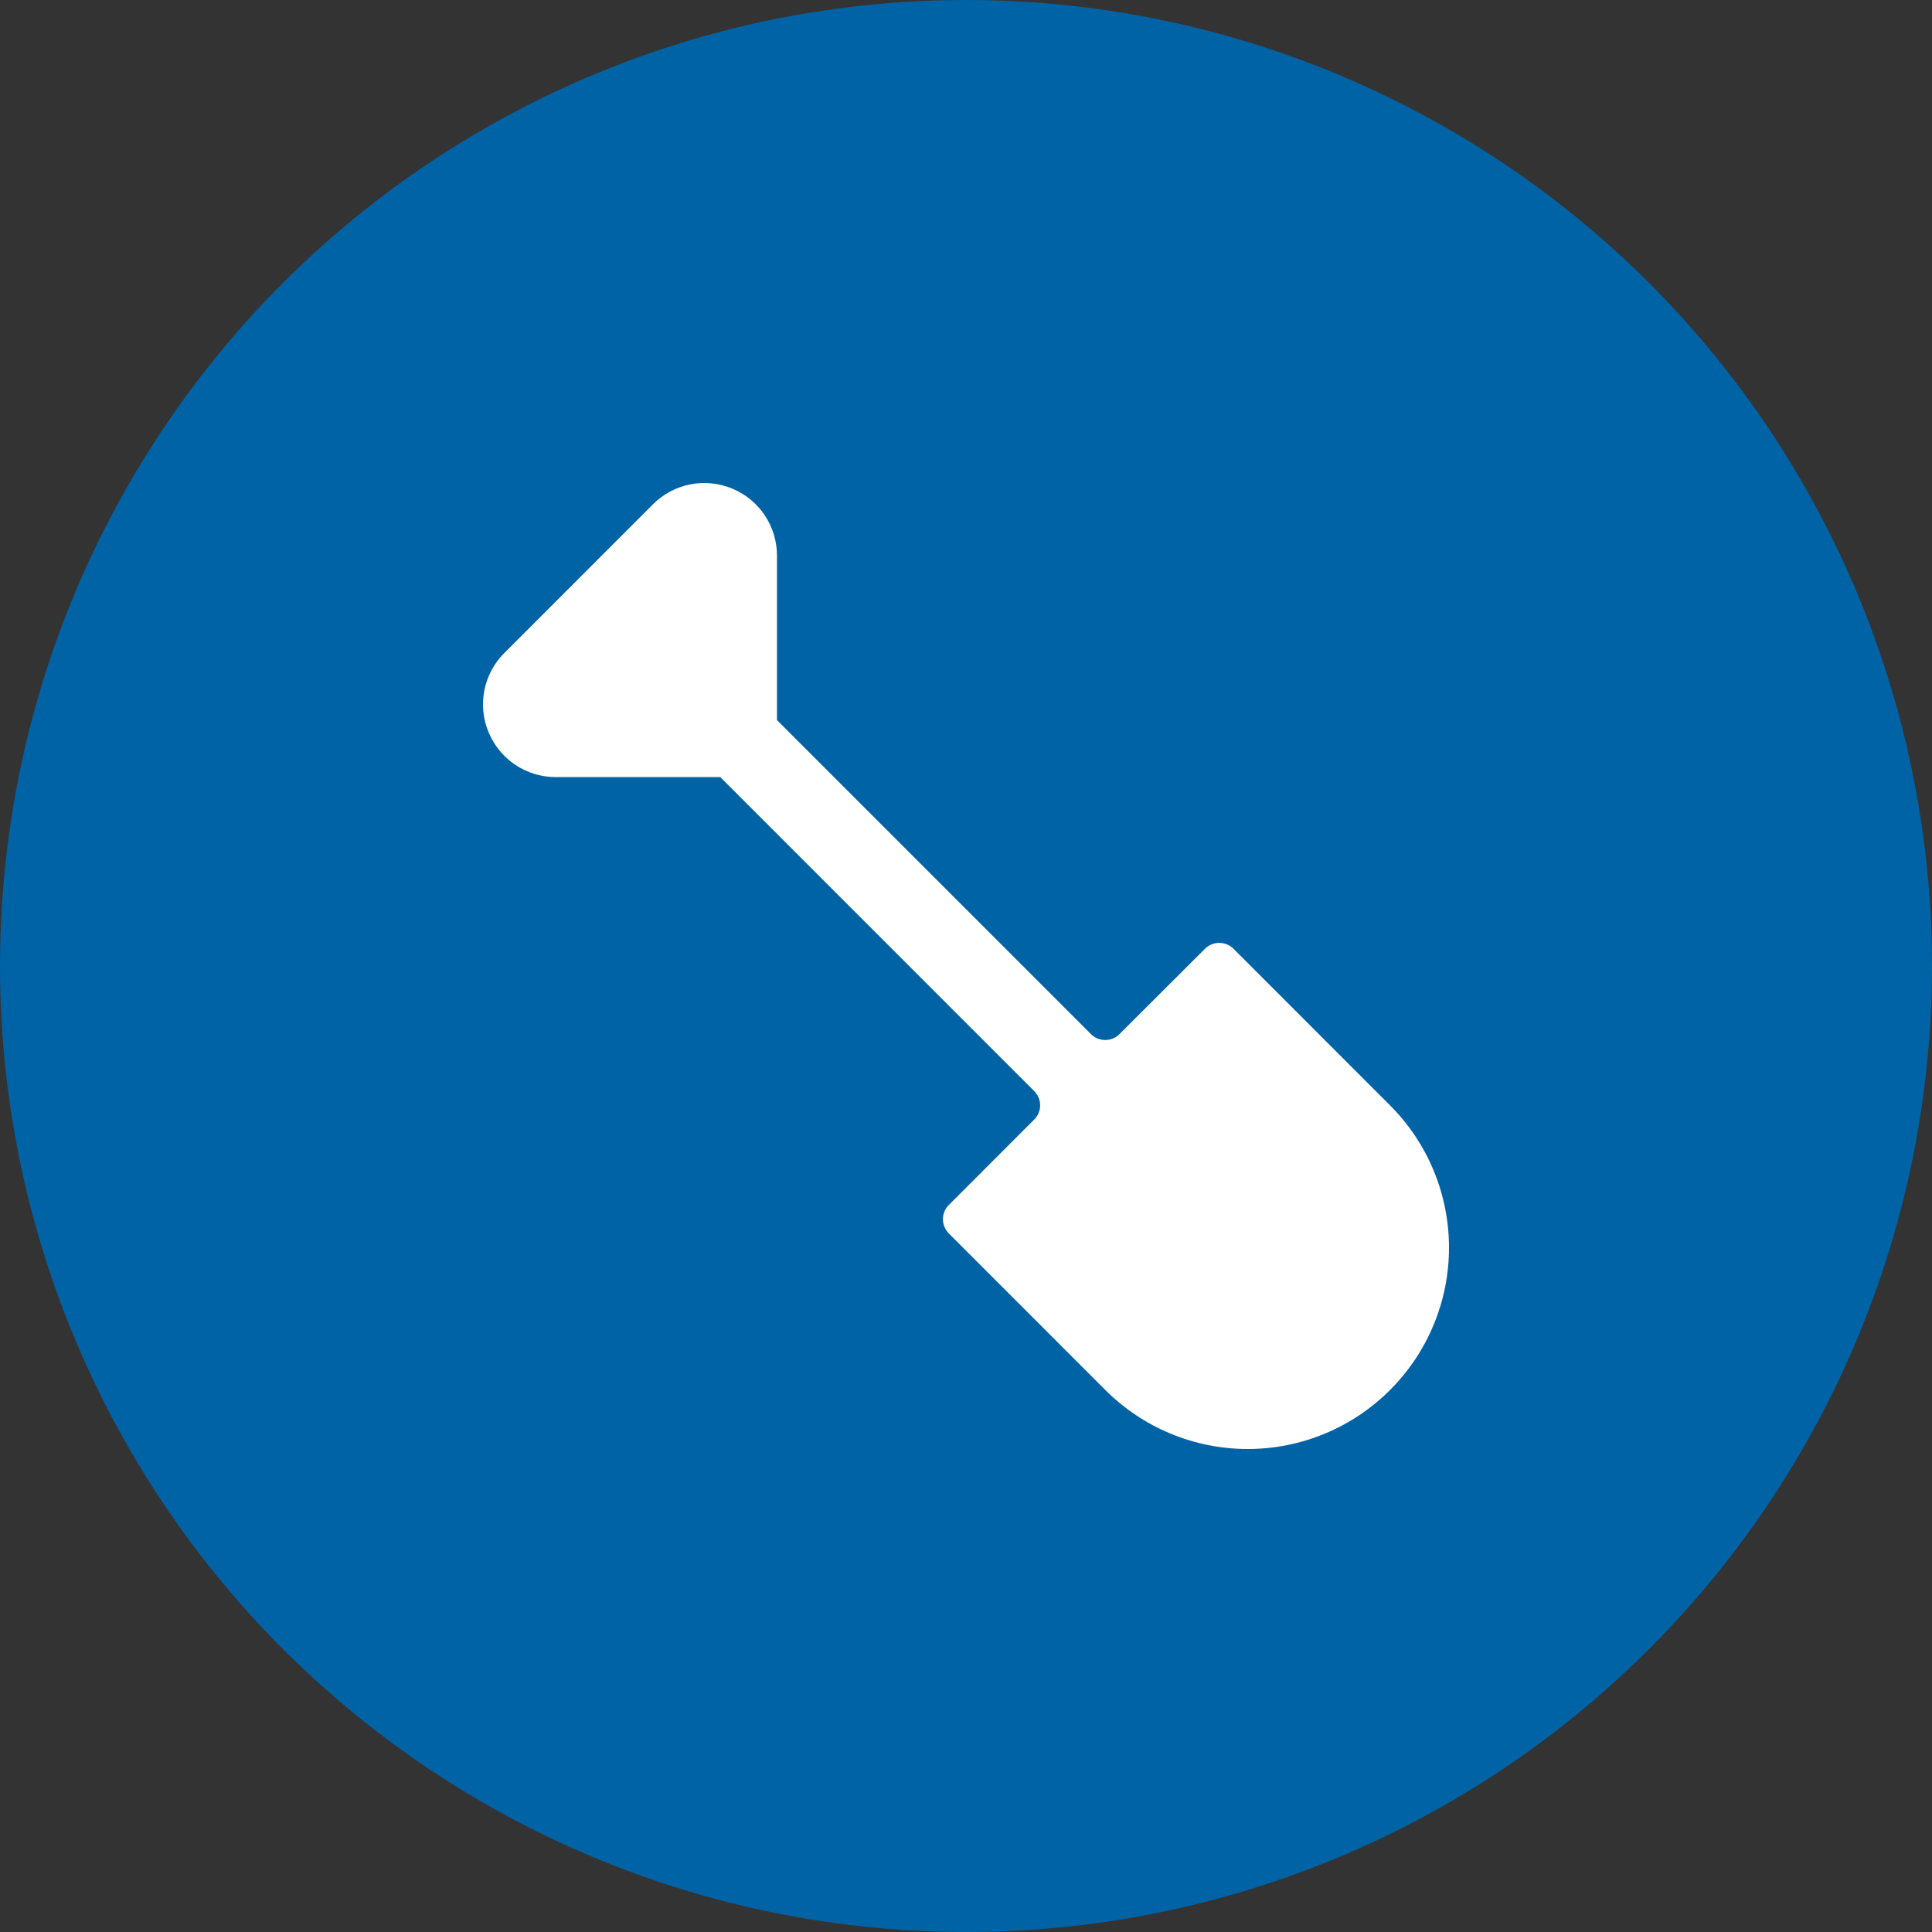 <svg width="32" height="32" viewBox="0 0 32 32" fill="none" xmlns="http://www.w3.org/2000/svg">
<rect x="0" y="0" width="32" height="32" fill="#333333" stroke="none"/>
<circle cx="16" cy="16" r="16" fill="#0063A5"/>
<path d="M18.542 17.128C18.511 17.159 18.474 17.184 18.433 17.201C18.393 17.217 18.35 17.226 18.306 17.226C18.262 17.226 18.218 17.217 18.178 17.201C18.137 17.184 18.101 17.159 18.07 17.128L12.869 11.927V9.204C12.87 8.966 12.799 8.733 12.667 8.535C12.535 8.337 12.347 8.183 12.127 8.092C11.906 8.001 11.664 7.977 11.431 8.023C11.197 8.07 10.983 8.184 10.815 8.353L8.353 10.816C8.184 10.984 8.07 11.198 8.023 11.432C7.977 11.665 8 11.907 8.092 12.127C8.183 12.347 8.337 12.536 8.535 12.668C8.733 12.8 8.966 12.871 9.204 12.871H11.93L17.13 18.072C17.193 18.134 17.228 18.219 17.228 18.307C17.228 18.396 17.193 18.481 17.13 18.543L15.716 19.958C15.653 20.021 15.618 20.105 15.618 20.194C15.618 20.282 15.653 20.367 15.716 20.43L18.308 23.023C18.934 23.649 19.782 24 20.666 24C21.55 24 22.398 23.649 23.023 23.023C23.649 22.398 24 21.55 24 20.666C24 19.781 23.649 18.933 23.023 18.308L20.43 15.714C20.367 15.652 20.283 15.617 20.194 15.617C20.106 15.617 20.021 15.652 19.959 15.714L18.542 17.128Z" fill="white"/>
</svg>
